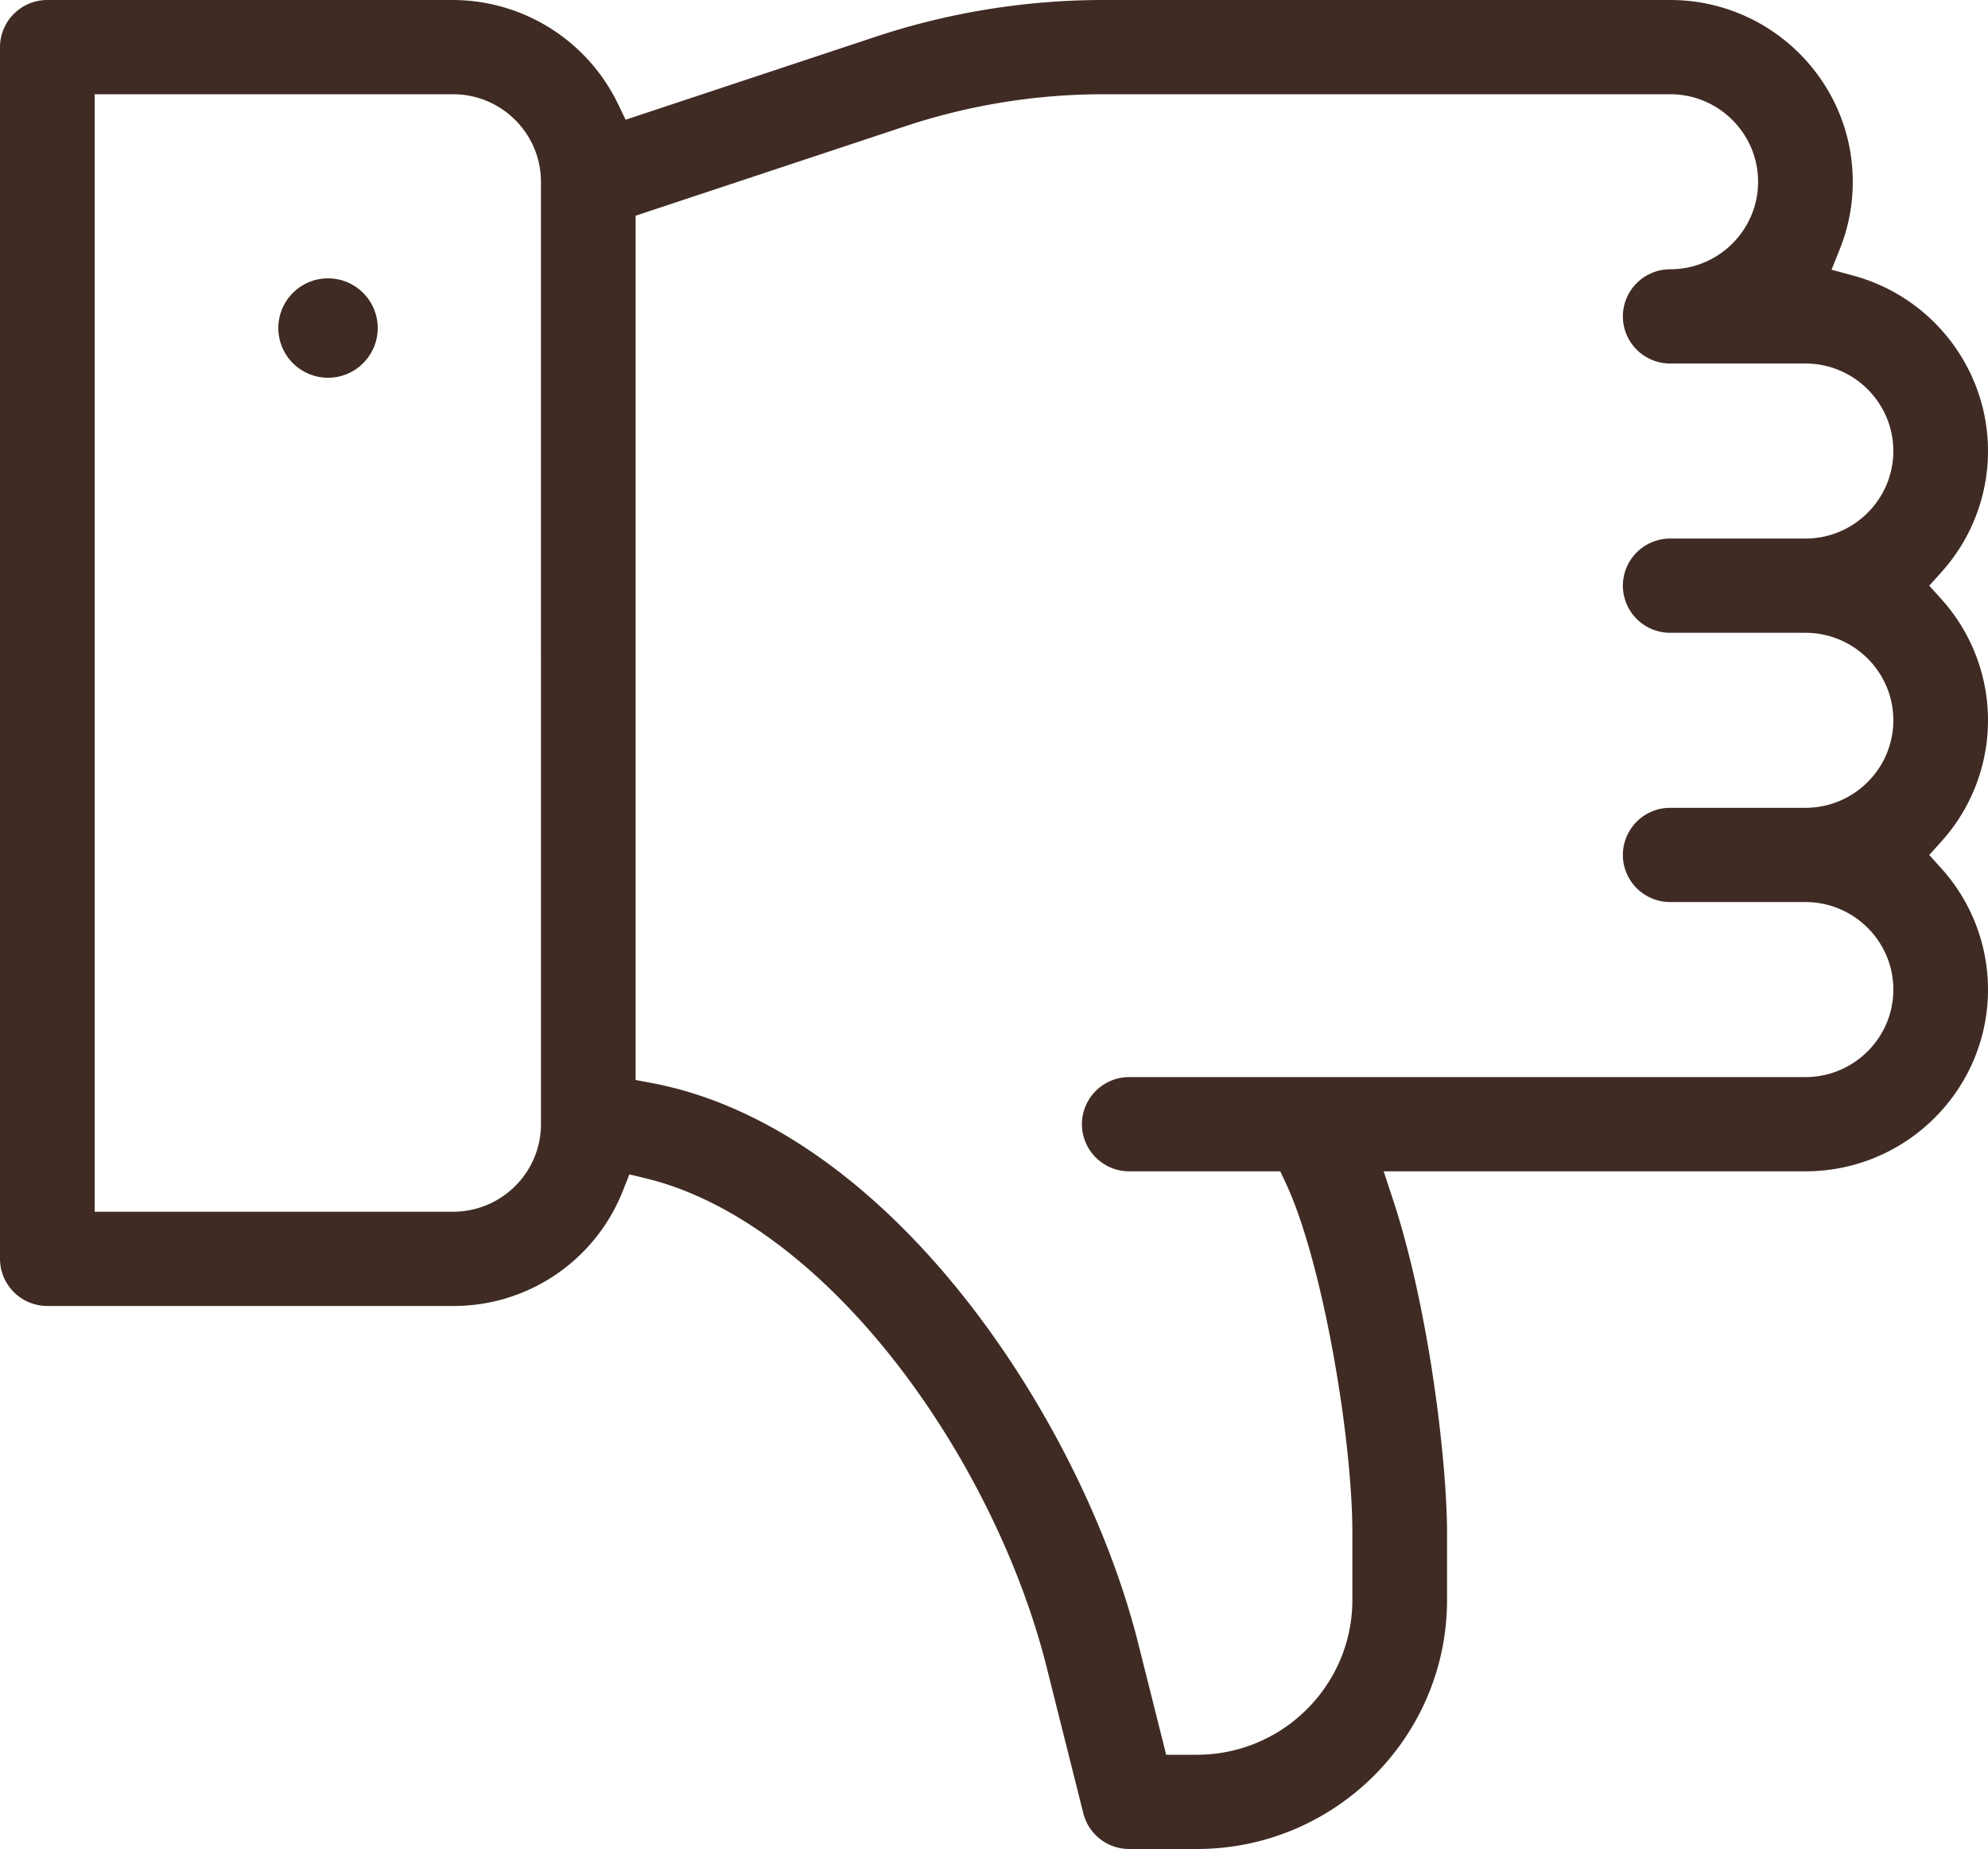 <svg xmlns="http://www.w3.org/2000/svg" width="100" height="93" viewBox="0 0 100 93">
    <g fill="#3F2B23" fill-rule="evenodd">
        <path d="M84.014 40.631h6.802c2.438 0 4.422-1.975 4.422-4.402s-1.984-4.401-4.422-4.401h-6.802a2.378 2.378 0 0 1-2.381-2.37 2.378 2.378 0 0 1 2.38-2.37h6.803c2.438 0 4.422-1.976 4.422-4.402 0-2.427-1.984-4.402-4.422-4.402h-6.802a2.378 2.378 0 0 1-2.381-2.37 2.378 2.378 0 0 1 2.38-2.37c2.439 0 4.422-1.975 4.422-4.402S86.452 4.74 84.014 4.74H55.519c-3.409 0-6.775.544-10.005 1.617L31.973 10.85v43.47l.83.157c5.088.963 10.166 4.261 14.686 9.54 4.506 5.263 8.158 12.238 9.77 18.658l1.402 5.585h1.543c4.314 0 7.823-3.494 7.823-7.788v-3.384c0-4.733-1.495-13.634-3.352-17.587l-.275-.586h-7.597a2.378 2.378 0 0 1-2.381-2.37 2.378 2.378 0 0 1 2.38-2.37h34.014c2.438 0 4.422-1.975 4.422-4.402s-1.984-4.402-4.422-4.402h-6.802a2.378 2.378 0 0 1-2.381-2.37 2.378 2.378 0 0 1 2.38-2.37zM27.21 9.142c0-2.427-1.984-4.402-4.422-4.402H4.762v56.207h18.027c2.438 0 4.422-1.975 4.422-4.402V9.142zm69.834 33.86l.61.677A9.1 9.1 0 0 1 100 49.773c0 5.041-4.12 9.142-9.184 9.142H69.601l.441 1.334c1.874 5.66 2.747 13.395 2.747 16.84v3.383C72.79 87.38 67.144 93 60.204 93h-3.401a2.375 2.375 0 0 1-2.31-1.795l-1.852-7.379c-1.324-5.267-4.11-10.873-7.645-15.38-3.835-4.89-8.264-8.146-12.473-9.168l-.864-.21-.327.824a9.14 9.14 0 0 1-8.543 5.795H2.381A2.378 2.378 0 0 1 0 63.317V2.37A2.378 2.378 0 0 1 2.381 0h20.408a9.245 9.245 0 0 1 8.29 5.212l.389.81L44.01 1.86A36.459 36.459 0 0 1 55.52 0h28.494c5.064 0 9.183 4.1 9.183 9.142a9.034 9.034 0 0 1-.644 3.367l-.422 1.056 1.101.3c3.985 1.082 6.768 4.71 6.768 8.82a9.1 9.1 0 0 1-2.345 6.095l-.61.678.61.677A9.1 9.1 0 0 1 100 36.23a9.1 9.1 0 0 1-2.345 6.095l-.61.677z"/>
        <path d="M19 16.5c0 1.379-1.121 2.5-2.5 2.5a2.503 2.503 0 0 1-2.5-2.5c0-1.379 1.121-2.5 2.5-2.5s2.5 1.121 2.5 2.5"/>
    </g>
</svg>
